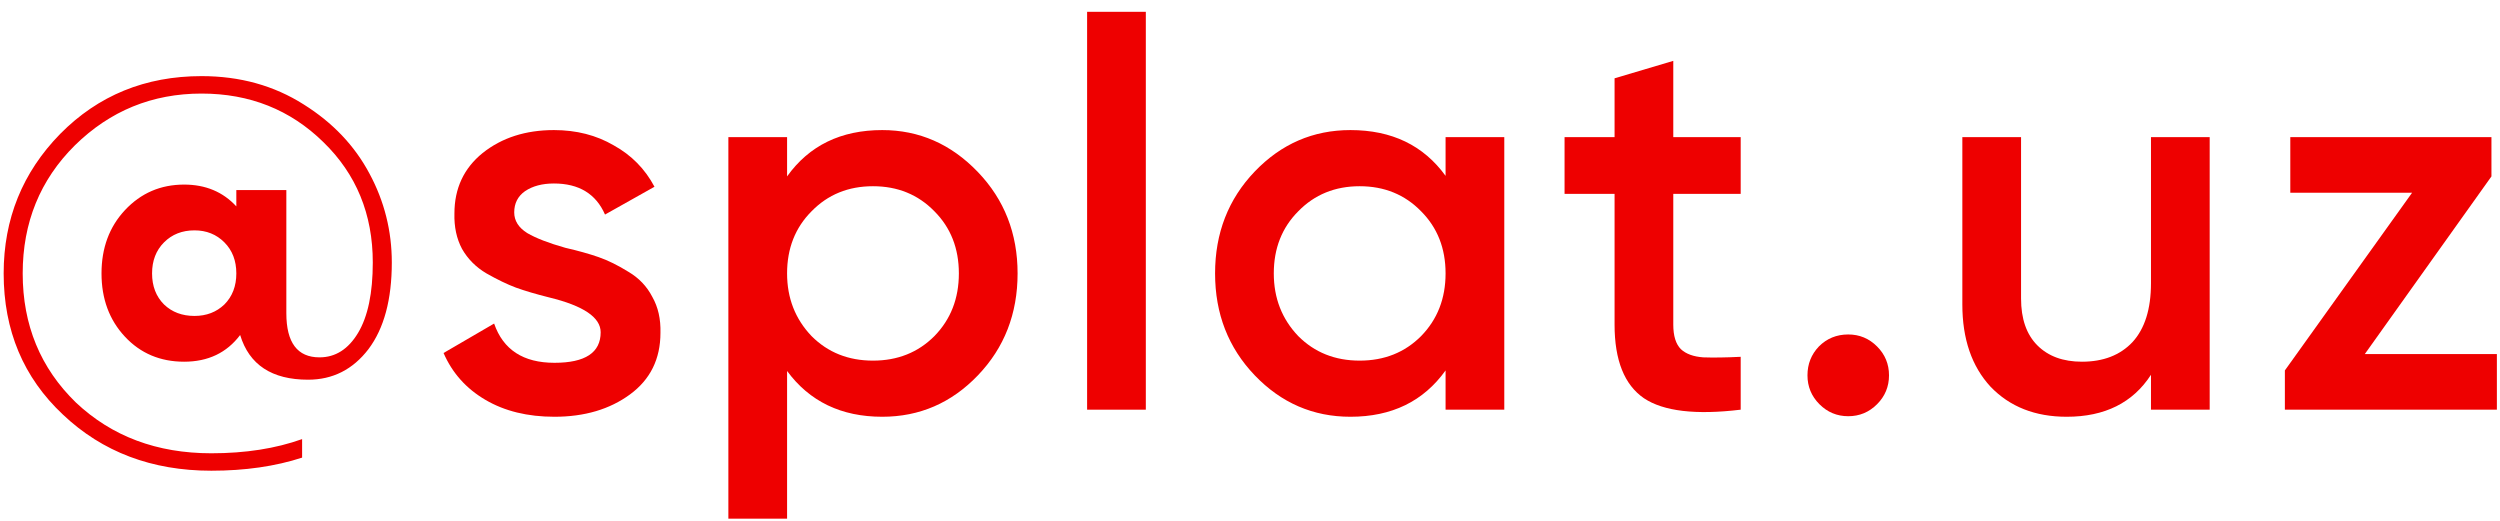<?xml version="1.0" encoding="UTF-8"?> <svg xmlns="http://www.w3.org/2000/svg" width="192" height="40" viewBox="0 0 192 40" fill="none"><path d="M15.478 5.846C18.429 5.846 21.045 6.572 23.327 8.023C25.554 9.418 27.238 11.19 28.379 13.339C29.52 15.46 30.091 17.734 30.091 20.162C30.091 23.008 29.493 25.226 28.296 26.817C27.099 28.379 25.554 29.161 23.661 29.161C20.878 29.161 19.139 28.017 18.443 25.729C17.413 27.096 15.979 27.779 14.142 27.779C12.305 27.779 10.788 27.138 9.592 25.854C8.395 24.57 7.796 22.952 7.796 20.999C7.796 19.045 8.395 17.427 9.592 16.143C10.816 14.832 12.333 14.176 14.142 14.176C15.784 14.176 17.121 14.734 18.15 15.85V14.595H21.991V24.054C21.991 26.314 22.84 27.445 24.538 27.445C25.763 27.445 26.751 26.817 27.503 25.561C28.254 24.305 28.63 22.506 28.63 20.162C28.63 16.45 27.363 13.367 24.831 10.911C22.298 8.428 19.18 7.186 15.478 7.186C11.693 7.186 8.45 8.511 5.751 11.162C3.079 13.813 1.743 17.092 1.743 20.999C1.743 24.961 3.106 28.268 5.834 30.919C8.59 33.514 12.055 34.812 16.23 34.812C18.846 34.812 21.17 34.449 23.202 33.723V35.146C21.142 35.816 18.818 36.151 16.23 36.151C11.665 36.151 7.866 34.714 4.832 31.84C1.798 28.993 0.281 25.38 0.281 20.999C0.281 16.813 1.729 13.241 4.623 10.283C7.546 7.325 11.164 5.846 15.478 5.846ZM14.936 24.264C15.854 24.264 16.62 23.971 17.232 23.384C17.844 22.771 18.15 21.975 18.15 20.999C18.15 20.022 17.844 19.227 17.232 18.613C16.62 17.999 15.854 17.692 14.936 17.692C13.989 17.692 13.21 17.999 12.598 18.613C11.985 19.227 11.679 20.022 11.679 20.999C11.679 21.975 11.985 22.771 12.598 23.384C13.21 23.971 13.989 24.264 14.936 24.264Z" fill="#EE0000"></path><path d="M39.492 16.311C39.492 16.952 39.826 17.483 40.494 17.901C41.162 18.292 42.136 18.669 43.417 19.031C44.391 19.255 45.24 19.492 45.964 19.743C46.687 19.994 47.453 20.371 48.26 20.873C49.067 21.347 49.679 21.989 50.097 22.799C50.542 23.58 50.751 24.501 50.723 25.561C50.723 27.57 49.944 29.147 48.385 30.291C46.827 31.435 44.892 32.007 42.582 32.007C40.522 32.007 38.755 31.575 37.28 30.709C35.804 29.844 34.733 28.645 34.065 27.11L37.948 24.849C38.643 26.859 40.188 27.863 42.582 27.863C44.948 27.863 46.131 27.082 46.131 25.519C46.131 24.375 44.809 23.482 42.164 22.84C41.162 22.589 40.313 22.338 39.618 22.087C38.95 21.836 38.198 21.473 37.363 20.999C36.556 20.524 35.93 19.896 35.484 19.115C35.067 18.334 34.872 17.427 34.9 16.394C34.9 14.469 35.623 12.92 37.071 11.748C38.546 10.576 40.369 9.99 42.54 9.99C44.266 9.99 45.797 10.381 47.133 11.162C48.496 11.916 49.54 12.976 50.264 14.343L46.465 16.478C45.769 14.887 44.461 14.092 42.54 14.092C41.649 14.092 40.912 14.287 40.327 14.678C39.771 15.069 39.492 15.613 39.492 16.311Z" fill="#EE0000"></path><path d="M67.755 9.99C70.594 9.99 73.043 11.065 75.103 13.213C77.135 15.334 78.151 17.929 78.151 20.999C78.151 24.096 77.135 26.705 75.103 28.826C73.071 30.947 70.622 32.007 67.755 32.007C64.609 32.007 62.174 30.835 60.448 28.491V39.834H55.939V10.534H60.448V13.548C62.146 11.176 64.582 9.99 67.755 9.99ZM62.327 25.812C63.58 27.068 65.152 27.696 67.045 27.696C68.938 27.696 70.51 27.068 71.763 25.812C73.015 24.529 73.641 22.924 73.641 20.999C73.641 19.073 73.015 17.483 71.763 16.227C70.51 14.943 68.938 14.302 67.045 14.302C65.152 14.302 63.58 14.943 62.327 16.227C61.075 17.483 60.448 19.073 60.448 20.999C60.448 22.896 61.075 24.501 62.327 25.812Z" fill="#EE0000"></path><path d="M87.999 31.463H83.49V0.907H87.999V31.463Z" fill="#EE0000"></path><path d="M111.02 13.506V10.534H115.529V31.463H111.02V28.449C109.322 30.821 106.887 32.007 103.714 32.007C100.847 32.007 98.397 30.947 96.365 28.826C94.334 26.705 93.318 24.096 93.318 20.999C93.318 17.901 94.334 15.292 96.365 13.171C98.397 11.051 100.847 9.99 103.714 9.99C106.887 9.99 109.322 11.162 111.02 13.506ZM99.706 25.812C100.958 27.068 102.531 27.696 104.423 27.696C106.316 27.696 107.889 27.068 109.141 25.812C110.394 24.529 111.02 22.924 111.02 20.999C111.02 19.073 110.394 17.483 109.141 16.227C107.889 14.943 106.316 14.302 104.423 14.302C102.531 14.302 100.958 14.943 99.706 16.227C98.453 17.483 97.827 19.073 97.827 20.999C97.827 22.896 98.453 24.501 99.706 25.812Z" fill="#EE0000"></path><path d="M133.685 10.534V14.887H128.508V24.933C128.508 25.798 128.703 26.426 129.093 26.817C129.482 27.18 130.053 27.389 130.805 27.445C131.584 27.473 132.544 27.459 133.685 27.403V31.463C130.234 31.881 127.757 31.588 126.254 30.584C124.751 29.551 123.999 27.668 123.999 24.933V14.887H120.158V10.534H123.999V6.014L128.508 4.674V10.534H133.685Z" fill="#EE0000"></path><path d="M141.945 25.687C142.808 25.687 143.546 25.994 144.158 26.608C144.77 27.221 145.076 27.961 145.076 28.826C145.076 29.691 144.77 30.43 144.158 31.044C143.546 31.658 142.808 31.965 141.945 31.965C141.082 31.965 140.345 31.658 139.732 31.044C139.12 30.43 138.814 29.691 138.814 28.826C138.814 27.961 139.106 27.221 139.691 26.608C140.303 25.994 141.054 25.687 141.945 25.687Z" fill="#EE0000"></path><path d="M165.195 21.752V10.534H169.704V31.463H165.195V28.784C163.803 30.933 161.646 32.007 158.724 32.007C156.302 32.007 154.354 31.24 152.879 29.705C151.431 28.142 150.708 26.035 150.708 23.384V10.534H155.217V22.924C155.217 24.487 155.634 25.687 156.469 26.524C157.304 27.361 158.445 27.779 159.893 27.779C161.535 27.779 162.829 27.277 163.776 26.273C164.722 25.24 165.195 23.733 165.195 21.752Z" fill="#EE0000"></path><path d="M191.343 13.548L181.615 27.194H191.76V31.463H175.478V28.449L185.247 14.804H175.895V10.534H191.343V13.548Z" fill="#EE0000"></path></svg> 